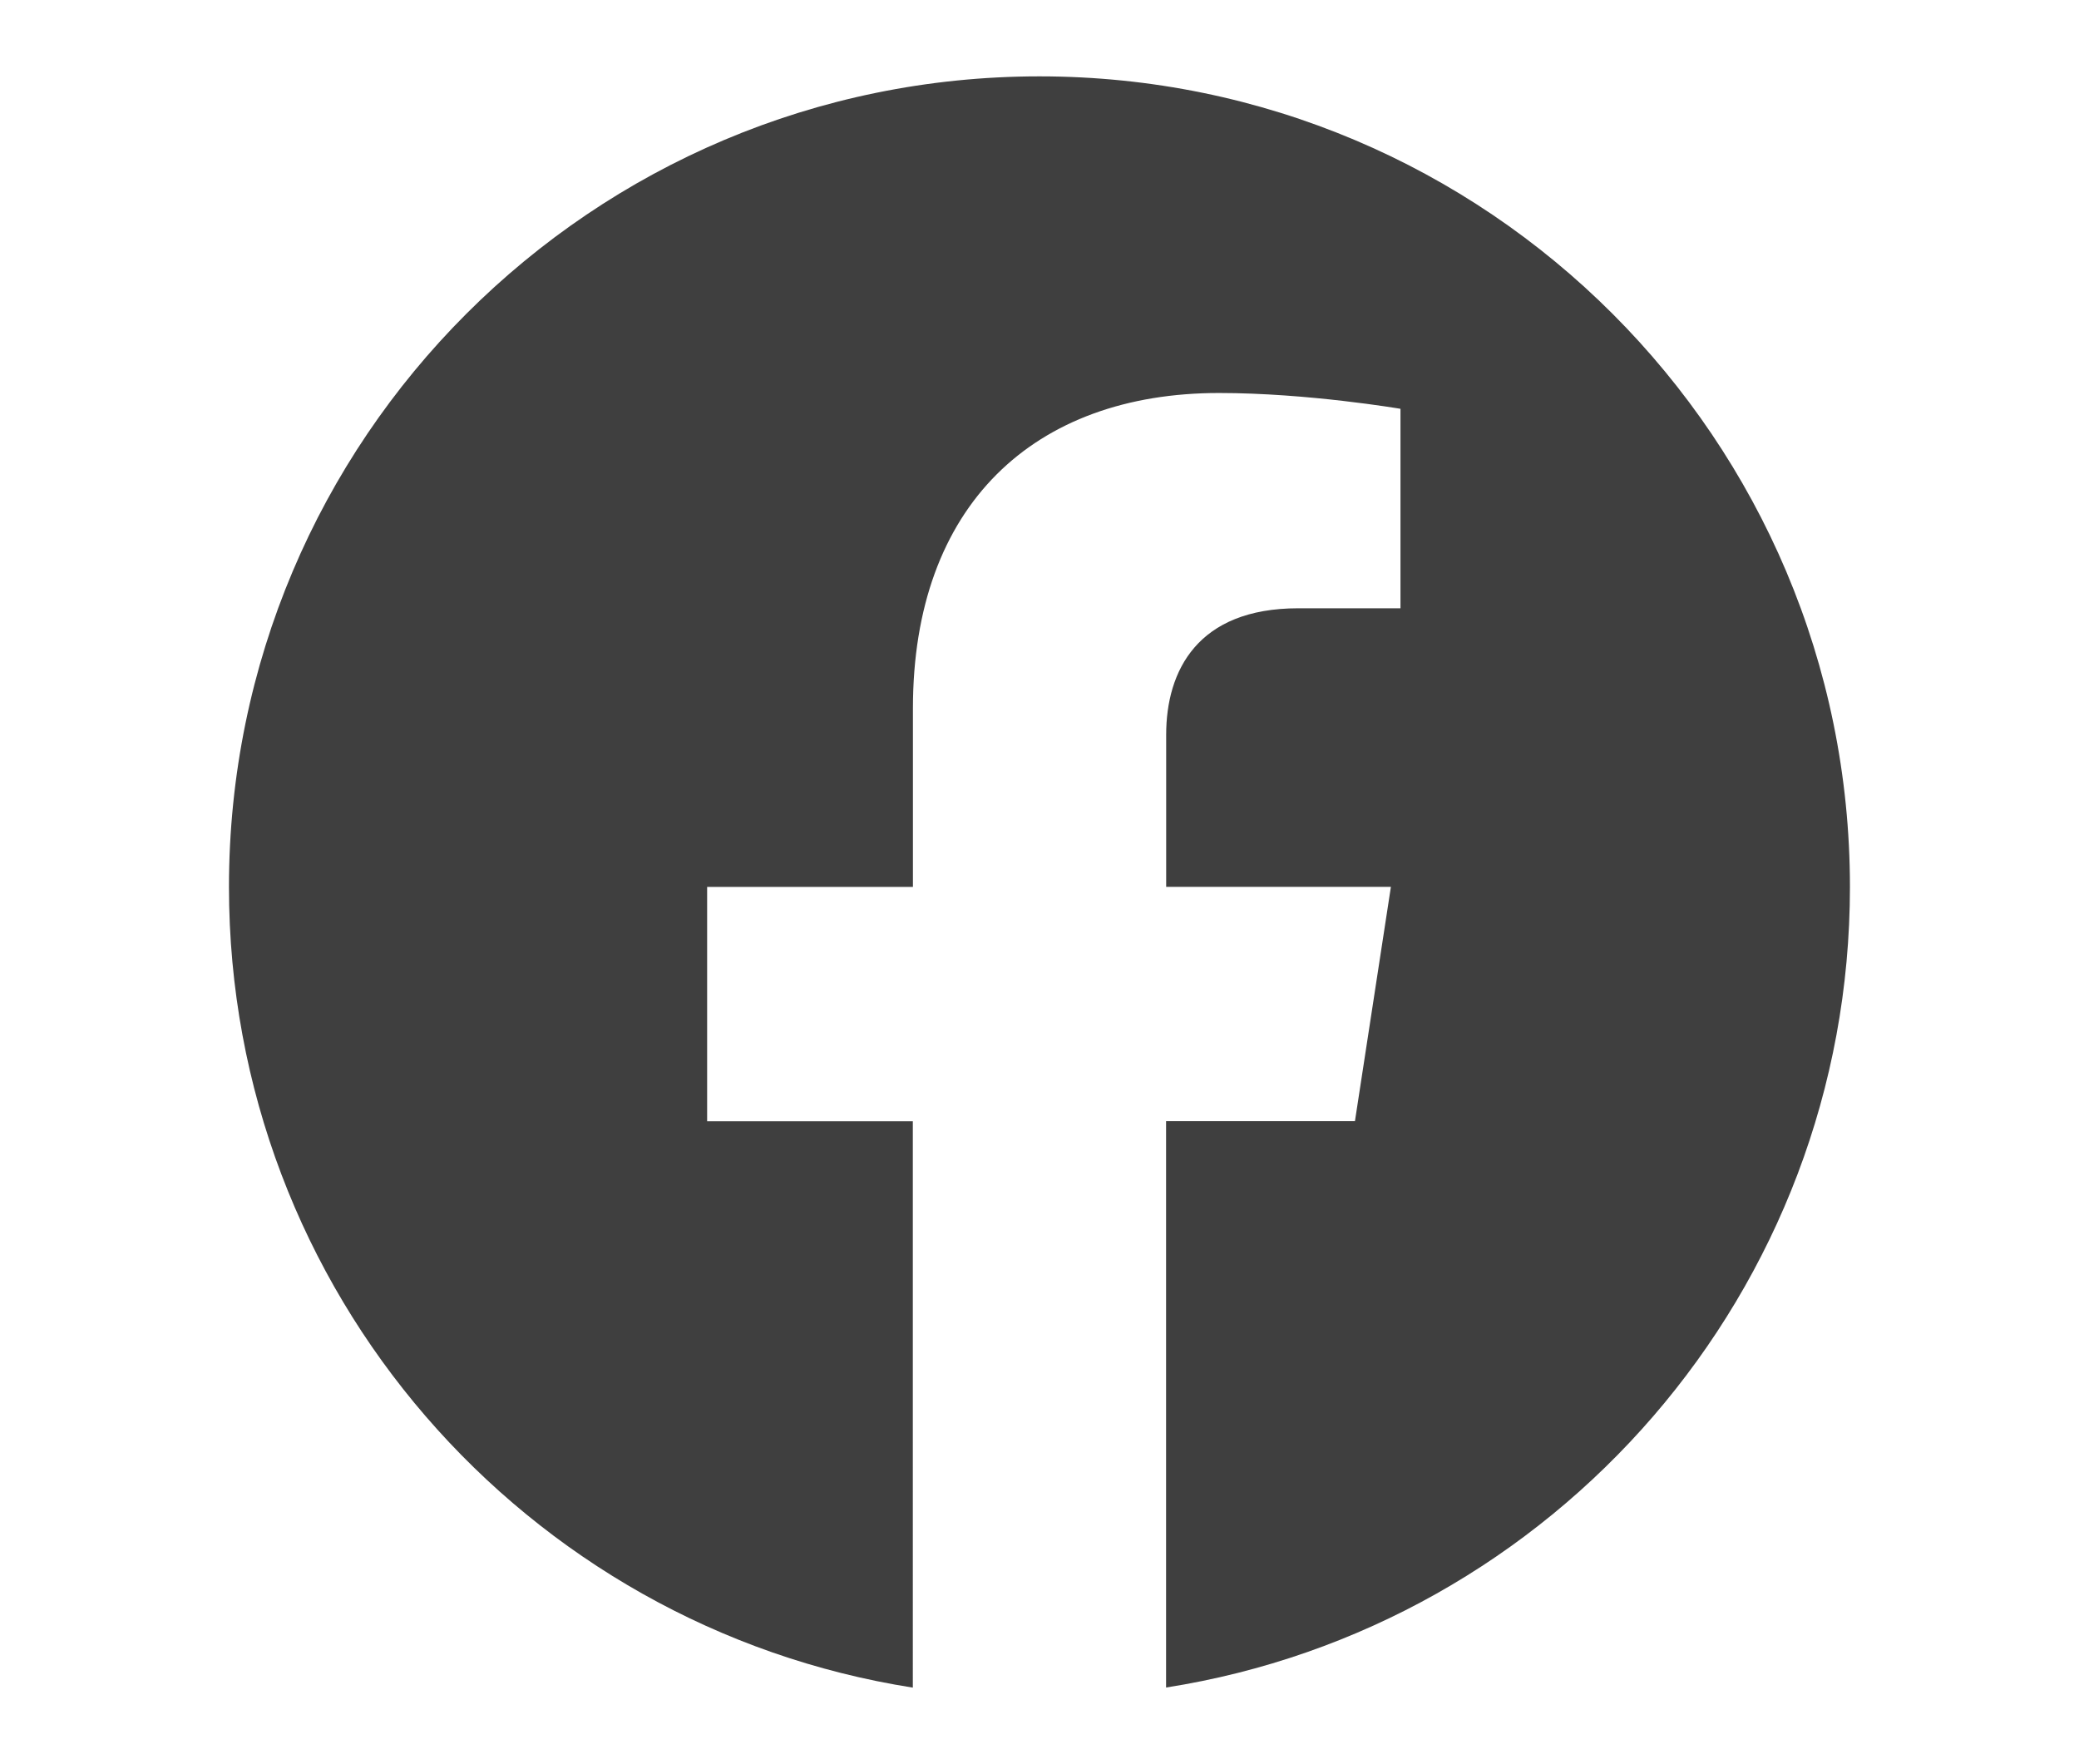 <?xml version="1.0" encoding="iso-8859-1"?>
<!-- Generator: Adobe Illustrator 26.0.1, SVG Export Plug-In . SVG Version: 6.00 Build 0)  -->
<svg version="1.1" id="Layer_1" xmlns="http://www.w3.org/2000/svg" xmlns:xlink="http://www.w3.org/1999/xlink" x="0px" y="0px"
	 viewBox="0 0 20.639 17.51" style="enable-background:new 0 0 20.639 17.51;" xml:space="preserve">
<g>
	<g>
		<path style="fill:#3F3F3F;" d="M18.365,8.804c0-4.443-3.602-8.046-8.046-8.046c-4.443,0-8.046,3.602-8.046,8.046
			c0,4.016,2.942,7.344,6.789,7.948V11.13H7.02V8.804h2.043V7.031c0-2.016,1.201-3.13,3.039-3.13c0.88,0,1.801,0.157,1.801,0.157
			v1.98h-1.015c-1,0-1.311,0.62-1.311,1.256v1.509h2.231l-0.357,2.326h-1.875v5.622C15.423,16.148,18.365,12.82,18.365,8.804z"/>
	</g>
</g>
</svg>
